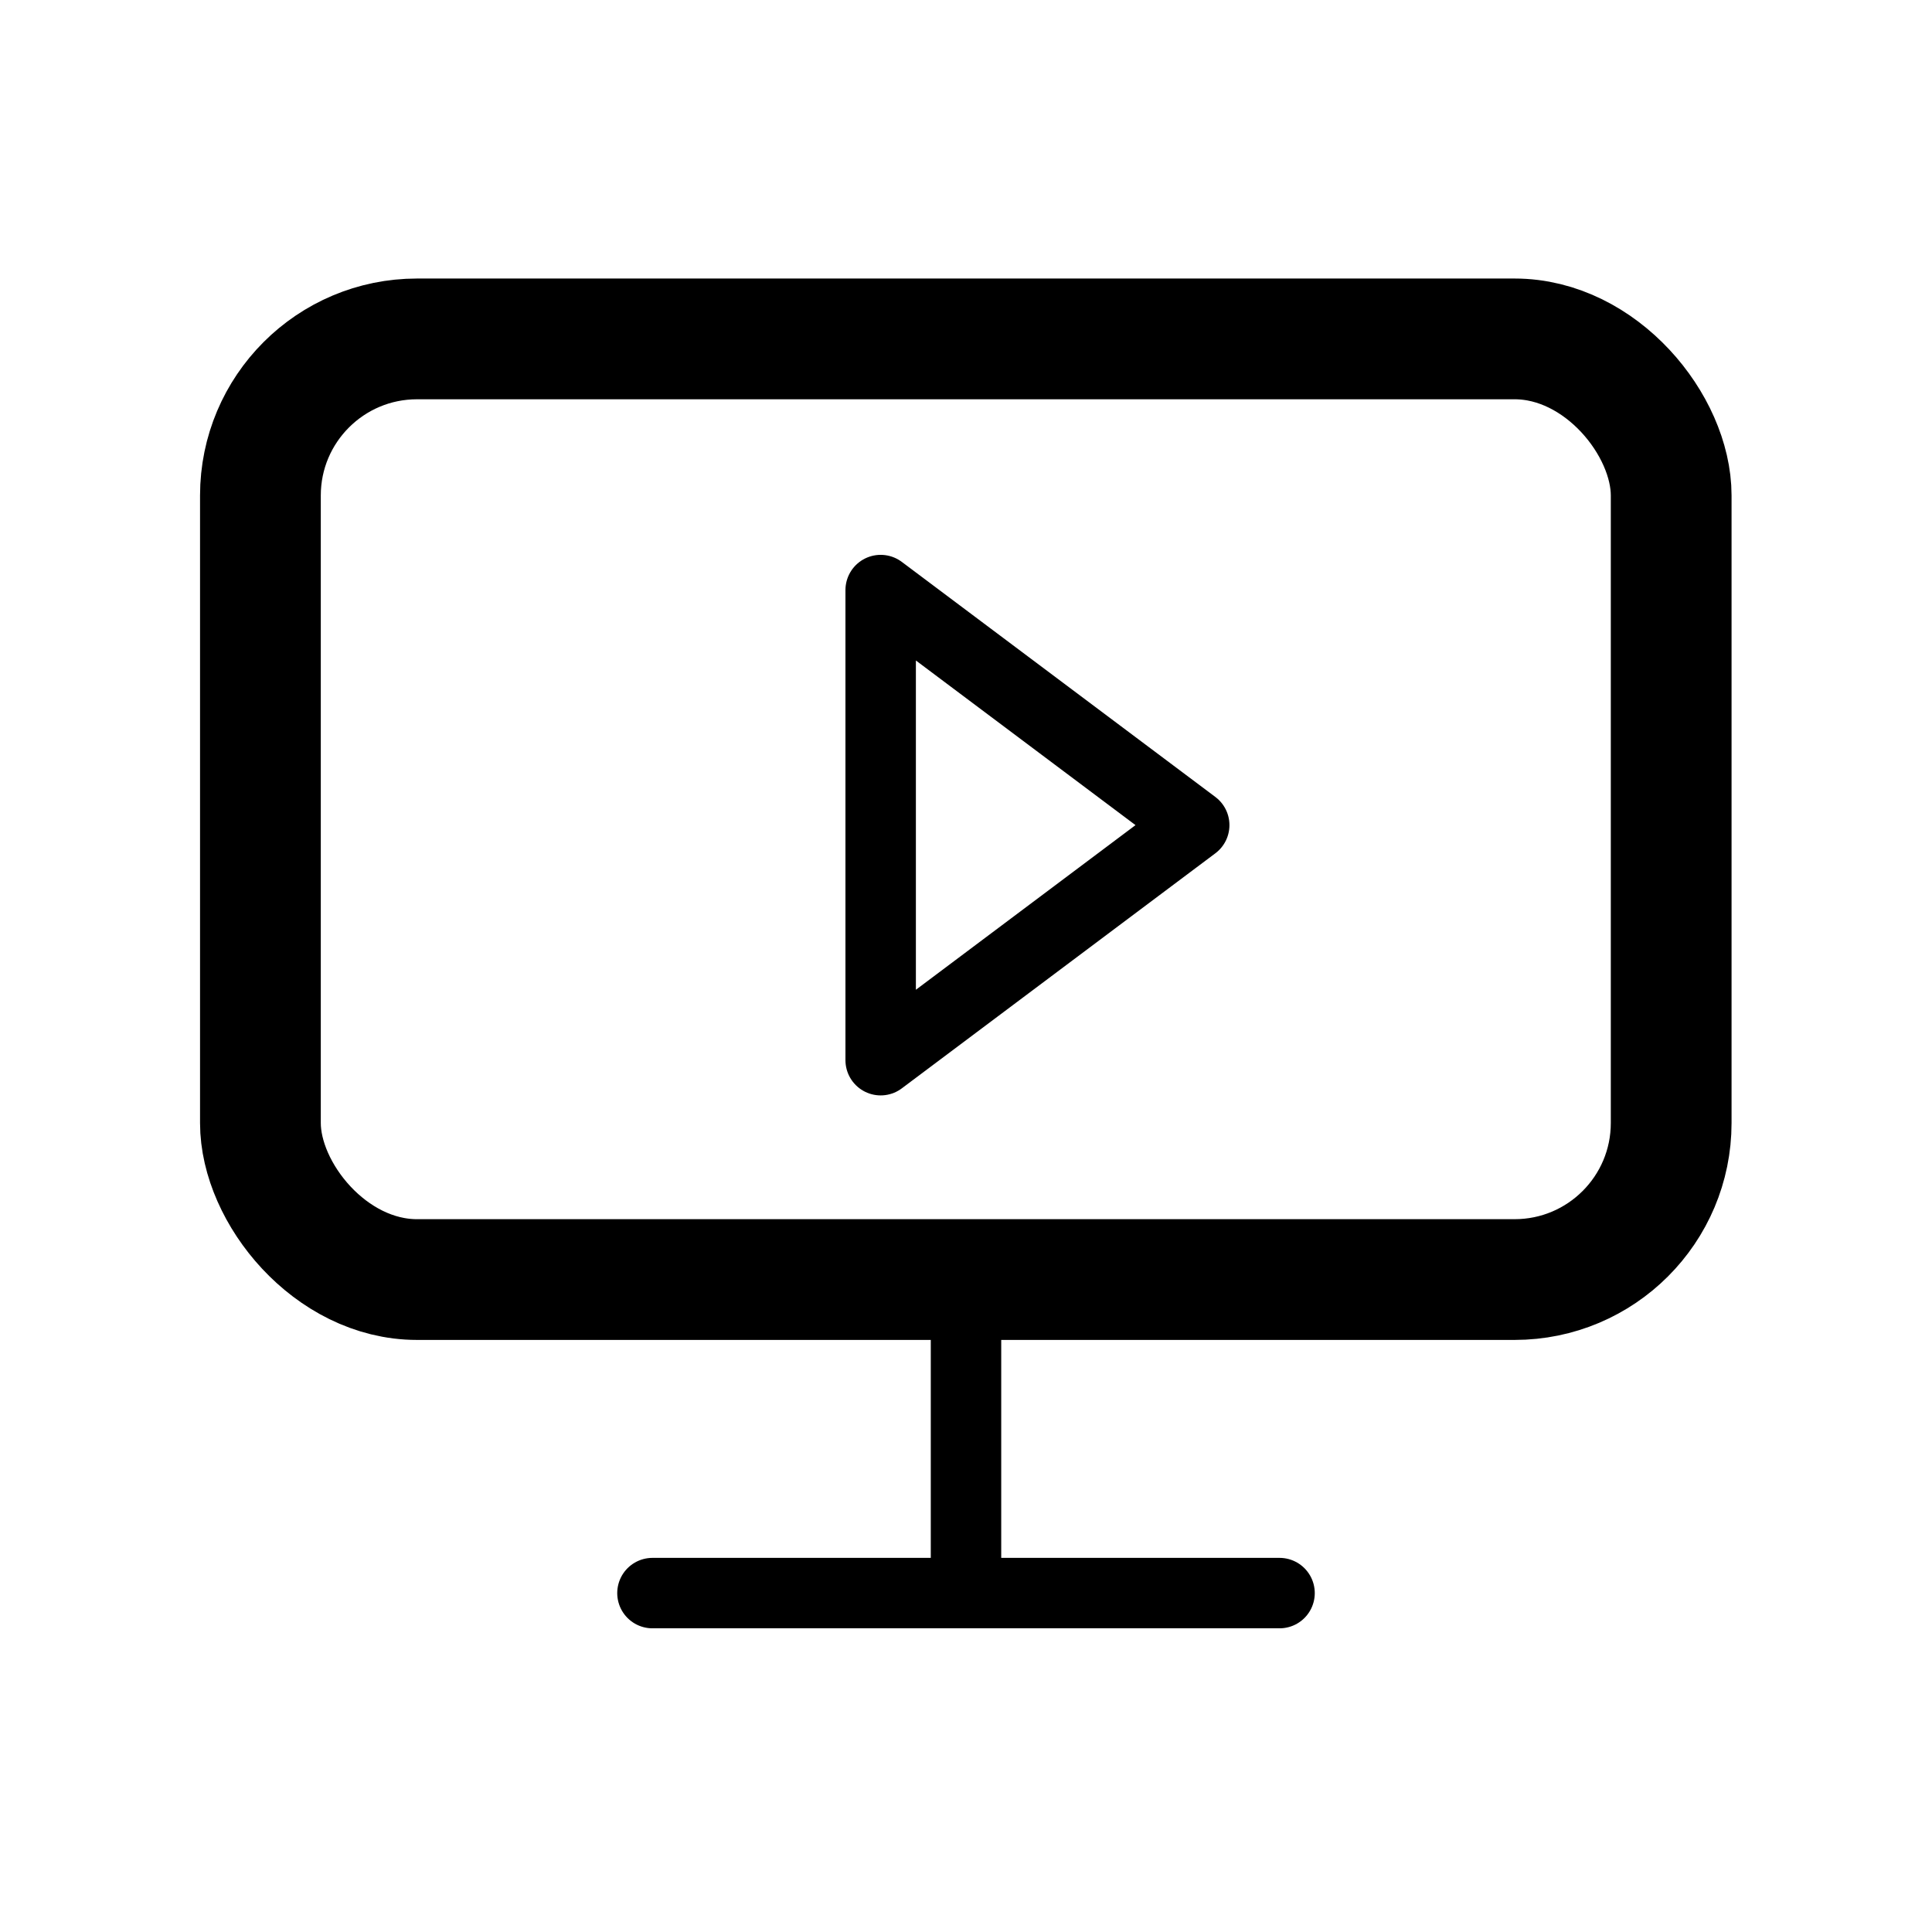 <?xml version="1.0" encoding="UTF-8"?>
<svg id="Capa_1" xmlns="http://www.w3.org/2000/svg" version="1.1" viewBox="0 0 48 48">
  <!-- Generator: Adobe Illustrator 29.8.3, SVG Export Plug-In . SVG Version: 2.1.1 Build 3)  -->
  <defs>
    <style>
      .st0 {
        stroke-width: 3px;
      }

      .st0, .st1, .st2, .st3, .st4 {
        fill: none;
        stroke: #000;
        stroke-linecap: round;
        stroke-linejoin: round;
      }

      .st1 {
        stroke-width: 2px;
      }

      .st3 {
        stroke-width: 1.89px;
      }

      .st4 {
        stroke-width: 1.75px;
      }
    </style>
  </defs>
  <g>
    <rect class="st0" x="53.52" y="5.06" width="31.56" height="35.06" rx="3.51" ry="3.51"/>
    <circle class="st1" cx="69.29" cy="24.35" r="8.77"/>
    <circle class="st2" cx="61.41" cy="12.08" r="1.4"/>
    <line class="st2" x1="65.79" y1="12.08" x2="76.31" y2="12.08"/>
  </g>
  <g>
    <rect class="st0" x="77.71" y="13.16" width="21.04" height="21.04" rx="4.21" ry="4.21"/>
    <line class="st3" x1="88.23" y1="4.75" x2="88.23" y2="13.16"/>
    <line class="st3" x1="88.23" y1="34.21" x2="88.23" y2="42.62"/>
    <line class="st3" x1="69.29" y1="23.69" x2="77.71" y2="23.69"/>
    <line class="st3" x1="98.75" y1="23.69" x2="107.17" y2="23.69"/>
    <line class="st3" x1="75.61" y1="11.06" x2="77.71" y2="13.16"/>
    <line class="st3" x1="98.75" y1="34.21" x2="100.86" y2="36.31"/>
    <line class="st3" x1="75.61" y1="36.31" x2="77.71" y2="34.21"/>
    <line class="st3" x1="98.75" y1="13.16" x2="100.86" y2="11.06"/>
  </g>
  <g>
    <rect class="st0" x="64.33" y="36.31" width="18.36" height="34.87" rx="3.67" ry="3.67"/>
    <line class="st2" x1="69.83" y1="42.73" x2="77.17" y2="42.73"/>
    <circle class="st2" cx="73.5" cy="66.6" r="1.28"/>
  </g>
  <g>
    <path class="st0" d="M-79.93,33.08l-2.1,4.19,8.39-2.1h18.87c4.63,0,8.39-3.75,8.39-8.39v-10.48c0-4.63-3.75-8.39-8.39-8.39h-20.97c-4.63,0-8.39,3.75-8.39,8.39v10.48c.32,2.64,1.88,4.98,4.19,6.29"/>
    <circle class="st2" cx="-71.54" cy="20.5" r="1.89"/>
    <circle class="st2" cx="-65.25" cy="20.5" r="1.89"/>
    <circle class="st2" cx="-58.96" cy="20.5" r="1.89"/>
  </g>
  <g>
    <rect class="st0" x="6.47" y="8.42" width="35.05" height="23.37" rx="3.89" ry="3.89"/>
    <line class="st4" x1="16.21" y1="39.58" x2="31.79" y2="39.58"/>
    <line class="st4" x1="24" y1="31.79" x2="24" y2="39.58"/>
    <polygon class="st4" points="21.88 14.66 29.67 20.5 21.88 26.34 21.88 14.66"/>
  </g>
</svg>